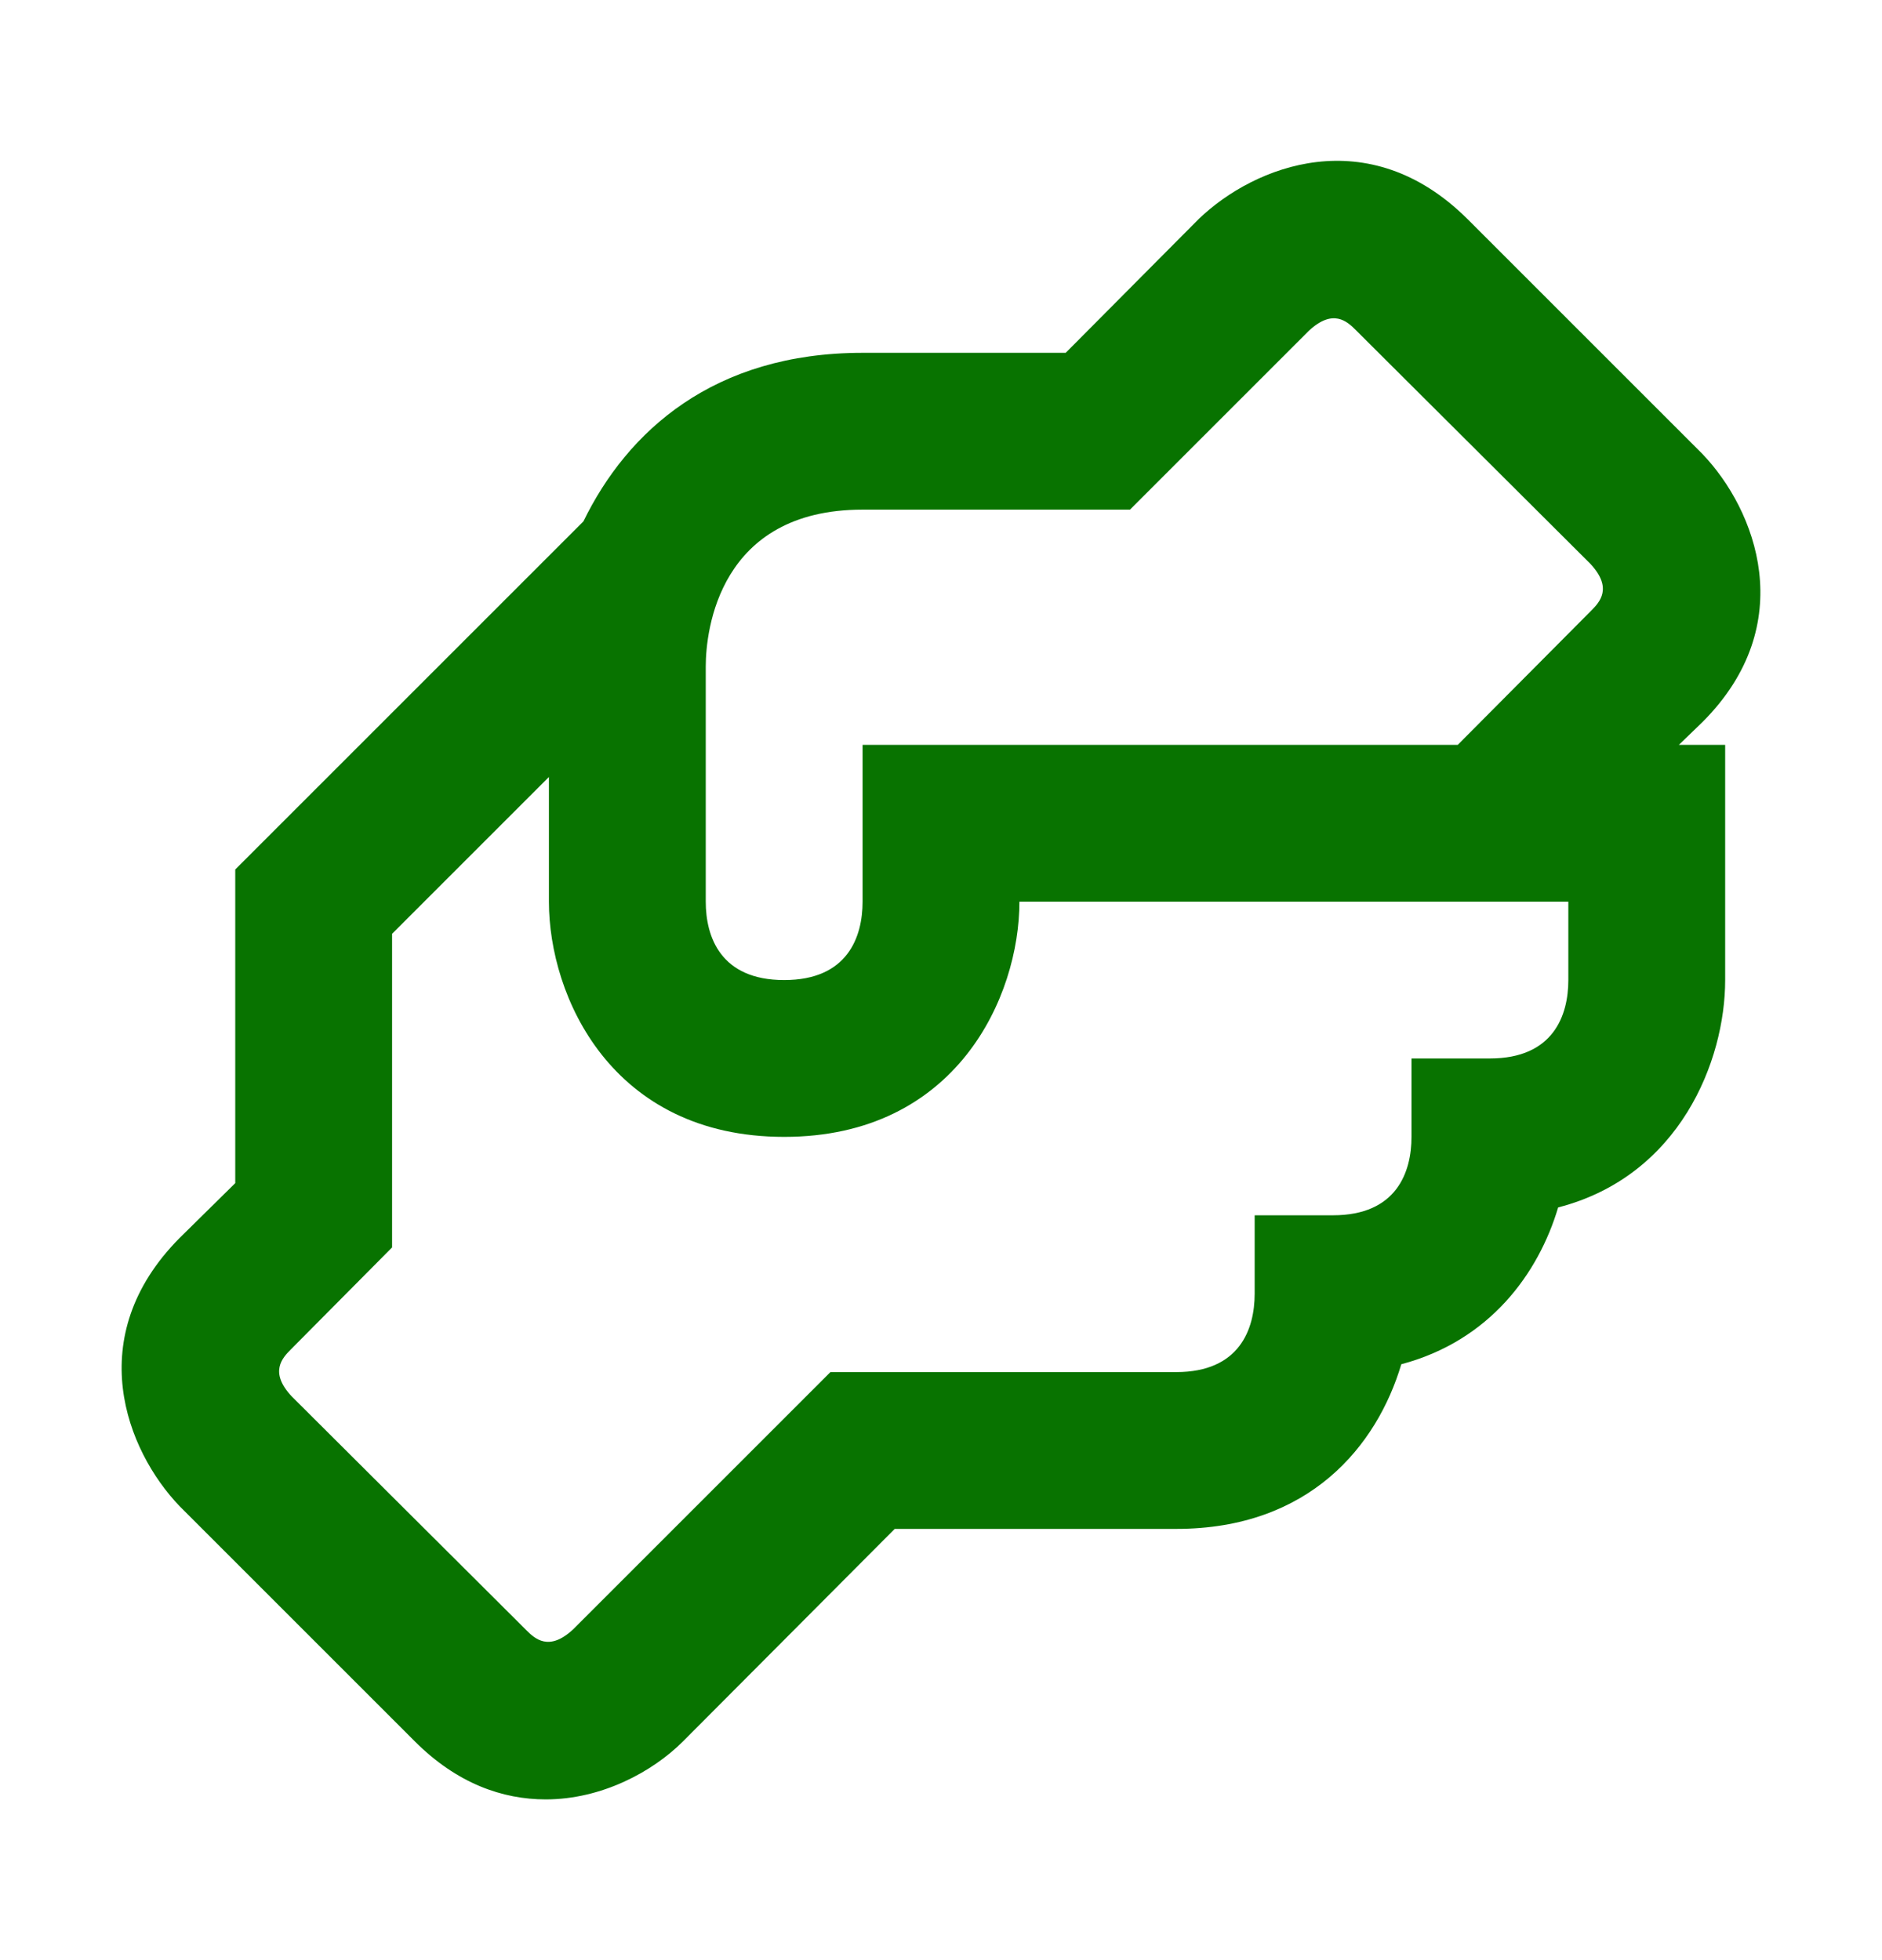 <svg width="24" height="25" viewBox="0 0 24 25" fill="none" xmlns="http://www.w3.org/2000/svg">
<path d="M21.71 9.21C22.96 7.96 22.39 6.5 21.71 5.79L18.71 2.79C17.45 1.54 16 2.11 15.29 2.79L13.59 4.5H11C9.1 4.5 8 5.5 7.44 6.65L3 11.09V15.09L2.29 15.79C1.04 17.05 1.61 18.5 2.29 19.21L5.29 22.21C5.83 22.75 6.41 22.95 6.96 22.95C7.67 22.95 8.32 22.6 8.71 22.21L11.41 19.5H15C16.7 19.5 17.56 18.44 17.87 17.4C19 17.1 19.62 16.24 19.87 15.4C21.42 15 22 13.53 22 12.5V9.5H21.41L21.71 9.21ZM20 12.5C20 12.95 19.81 13.5 19 13.5H18V14.5C18 14.95 17.81 15.5 17 15.5H16V16.5C16 16.95 15.81 17.5 15 17.5H10.59L7.31 20.78C7 21.07 6.82 20.9 6.71 20.79L3.72 17.81C3.43 17.5 3.6 17.32 3.71 17.21L5 15.91V11.91L7 9.91V11.5C7 12.71 7.8 14.5 10 14.5C12.2 14.5 13 12.71 13 11.5H20V12.5ZM20.29 7.79L18.59 9.5H11V11.5C11 11.95 10.81 12.5 10 12.5C9.19 12.5 9 11.95 9 11.5V8.5C9 8.04 9.17 6.5 11 6.5H14.41L16.69 4.22C17 3.93 17.18 4.1 17.29 4.21L20.28 7.19C20.57 7.5 20.4 7.68 20.29 7.79Z" fill="#087300"/>
</svg>
